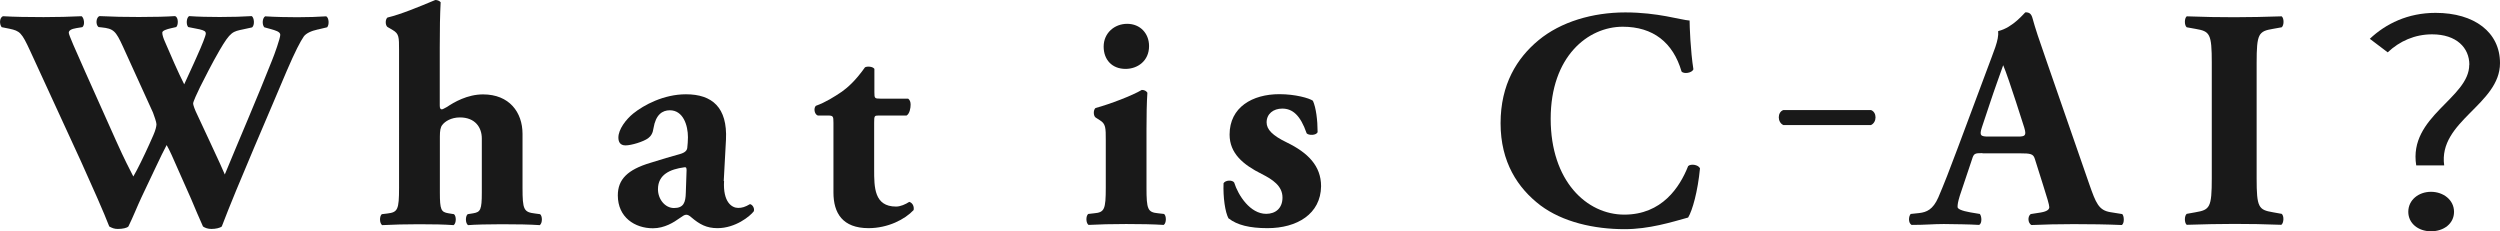 <?xml version="1.0" encoding="UTF-8"?><svg id="_レイヤー_2" xmlns="http://www.w3.org/2000/svg" viewBox="0 0 223.53 20.68"><defs><style>.cls-1{fill:#191919;stroke-width:0px;}</style></defs><g id="_レイヤー_1-2"><path class="cls-1" d="M28.43,2.63c-.64.14-1.06.36-1.26.62-.31.45-.78,1.34-1.54,3.11-1.37,3.28-4.42,10.25-5.8,13.89-.17.14-.56.22-.92.22-.31,0-.56-.08-.76-.22-.31-.67-.73-1.68-1.06-2.46l-1.18-2.66c-.39-.9-.76-1.74-1.01-2.16-.25.48-.59,1.15-.95,1.93l-1.29,2.72c-.42.9-.73,1.71-1.18,2.63-.14.14-.53.22-.95.22-.31,0-.5-.08-.76-.22-.45-1.18-1.57-3.7-2.52-5.8L2.7,4.56c-.76-1.65-.92-1.79-1.85-1.99l-.7-.14c-.22-.28-.2-.84.11-.98,1.04.06,2.21.08,3.64.08,1.23,0,2.32-.03,3.39-.08.22.11.34.81.06.98l-.5.08c-.5.08-.7.22-.7.42s.59,1.51,1.46,3.47l2.77,6.19c.78,1.74,1.2,2.52,1.54,3.19.34-.56.98-1.88,1.43-2.88l.36-.81c.2-.45.28-.81.28-.98s-.2-.76-.31-1.04l-2.69-5.91c-.64-1.4-.84-1.6-1.9-1.71l-.28-.03c-.28-.22-.22-.87.08-.98,1.2.06,2.3.08,3.53.08,1.43,0,2.49-.03,3.22-.08.34.08.31.84.11.98l-.48.11c-.34.08-.76.2-.76.39,0,.22.11.53.25.84l.84,1.93c.25.59.62,1.34.87,1.85l.87-1.9.25-.56c.48-1.06.81-1.9.81-2.07,0-.2-.11-.28-.56-.39l-1.01-.2c-.2-.2-.17-.84.08-.98.81.06,1.82.08,2.74.08,1.09,0,2.13-.03,2.86-.08.22.14.28.81.03,1.01l-.78.17c-.95.2-1.15.2-2.13,1.88-.67,1.15-1.37,2.55-1.74,3.28-.25.5-.62,1.32-.62,1.46,0,.08.03.25.22.7l1.32,2.83c.73,1.54,1.12,2.44,1.29,2.83,1.34-3.25,2.88-6.8,4.23-10.22.2-.48.73-1.96.73-2.27,0-.28-.45-.39-.81-.5l-.62-.17c-.22-.25-.17-.84.08-.98.9.06,2.04.08,2.88.08.98,0,1.79-.03,2.58-.08.25.14.28.76.08.98l-.84.2Z"/><path class="cls-1" d="M35.68,4.45c0-1.12,0-1.43-.56-1.76l-.48-.28c-.2-.17-.2-.67,0-.84,1.18-.28,2.8-.95,4.28-1.57.17,0,.36.06.48.2-.06,1.15-.08,2.32-.08,4.09v5.15c0,.25.06.34.2.34.03,0,.17-.06.45-.22.62-.42,1.82-1.12,3.22-1.12,2.35,0,3.53,1.6,3.53,3.53v4.82c0,1.96.11,2.18,1.12,2.3l.45.06c.22.17.22.81-.03.98-.87-.06-2.04-.08-3.39-.08-1.2,0-2.41.03-3.02.08-.25-.17-.25-.81-.03-.98l.5-.08c.64-.11.76-.31.76-1.85v-4.84c0-.98-.59-1.88-1.96-1.88-.78,0-1.34.36-1.57.67-.17.2-.22.53-.22,1.04v5.01c0,1.54.11,1.74.76,1.85l.5.08c.22.17.22.81-.03.98-.87-.06-1.76-.08-3.11-.08-1.15,0-2.32.03-3.28.08-.25-.17-.25-.81-.03-.98l.5-.06c.92-.11,1.04-.34,1.04-2.3V4.45Z"/><path class="cls-1" d="M64.74,16.18c-.11,1.9.7,2.41,1.26,2.41.34,0,.62-.08,1.06-.34.25.06.42.39.34.64-.34.45-1.65,1.51-3.25,1.51-.98,0-1.6-.34-2.35-.98-.2-.17-.31-.22-.45-.22s-.31.11-.59.31c-.5.36-1.34.9-2.38.9-1.62,0-3.14-.98-3.14-2.94,0-1.43.87-2.3,2.91-2.91,1.06-.34,1.85-.56,2.63-.78.5-.14.64-.34.67-.56.03-.31.06-.62.06-.95,0-1.06-.42-2.41-1.62-2.41-.67,0-1.26.39-1.46,1.6-.06.45-.22.7-.48.9-.42.31-1.51.64-2.02.64-.48,0-.64-.31-.64-.7,0-.73.67-1.62,1.34-2.16.95-.76,2.72-1.71,4.7-1.71,2.35,0,3.72,1.18,3.58,4.06l-.2,3.7ZM61.38,15.46c.03-.45,0-.53-.2-.5-1.26.17-2.35.64-2.35,1.96,0,.9.64,1.68,1.43,1.68.87,0,1.04-.5,1.06-1.37l.06-1.76Z"/><path class="cls-1" d="M78.55,10.33c-.36,0-.39.03-.39.64v4.2c0,1.57,0,3.3,1.96,3.3.39,0,.84-.2,1.18-.42.28.08.45.39.39.73-.78.84-2.3,1.62-4.03,1.62-2.32,0-3.14-1.34-3.14-3.19v-6.24c0-.59-.03-.64-.53-.64h-.87c-.31-.11-.39-.67-.17-.87.87-.31,1.65-.81,2.32-1.26.5-.36,1.2-.95,2.07-2.18.2-.11.7-.08.84.14v2.1c0,.53.03.56.53.56h2.49c.14.11.22.28.22.53,0,.31-.08.81-.36.98h-2.52Z"/><path class="cls-1" d="M102.51,16.77c0,1.96.11,2.21,1.04,2.3l.53.06c.22.17.22.81-.03.98-.98-.06-2.07-.08-3.36-.08s-2.44.03-3.36.08c-.25-.17-.25-.81-.03-.98l.53-.06c.92-.08,1.04-.34,1.04-2.3v-4.23c0-1.12,0-1.46-.53-1.79l-.39-.25c-.2-.17-.2-.67,0-.84,1.32-.36,3.3-1.12,4.14-1.62.22,0,.39.08.5.25-.06.84-.08,2.07-.08,3.33v5.15ZM102.74,4.12c0,1.34-1.04,2.04-2.1,2.04-1.23,0-1.96-.84-1.96-1.99,0-1.23.98-2.04,2.1-2.04,1.18,0,1.96.87,1.96,1.99Z"/><path class="cls-1" d="M109.85,19.54c-.31-.56-.5-1.9-.45-3.16.17-.28.78-.31.95-.06.36,1.15,1.43,2.8,2.86,2.8.84,0,1.46-.5,1.46-1.46,0-1.04-.9-1.62-1.85-2.1-1.68-.84-2.88-1.85-2.88-3.53,0-2.44,2.04-3.61,4.45-3.61,1.43,0,2.69.36,3,.59.28.62.42,1.74.42,2.8-.11.31-.81.31-.98.11-.56-1.62-1.26-2.21-2.18-2.21-.81,0-1.4.48-1.4,1.23,0,.64.53,1.18,1.79,1.79,1.9.92,3.08,2.1,3.08,3.92-.03,2.49-2.16,3.75-4.79,3.75-1.6,0-2.72-.28-3.47-.87Z"/><path class="cls-1" d="M151.07,1.82c0,.5.08,2.74.34,4.37-.11.34-.87.45-1.06.2-.76-2.6-2.55-4-5.26-4-3.11,0-6.44,2.66-6.44,8.23s3.22,8.57,6.58,8.57,4.96-2.44,5.71-4.34c.22-.22.9-.14,1.06.2-.2,2.07-.67,3.75-1.06,4.4-1.51.42-3.5,1.04-5.68,1.04-2.74,0-5.54-.64-7.53-2.13-2.02-1.54-3.56-3.86-3.56-7.34s1.46-5.82,3.39-7.42c1.99-1.65,4.84-2.49,7.76-2.49s4.93.67,5.77.73Z"/><path class="cls-1" d="M159.45,11.18c-.54-.25-.54-1.15,0-1.34h7.84c.54.2.54,1.09,0,1.34h-7.84Z"/><path class="cls-1" d="M177.24,13.69c-.67,0-.76.03-.92.56l-1.09,3.25c-.17.56-.2.78-.2,1.01,0,.17.36.34,1.15.48l.84.14c.17.2.22.84-.06.98-.98-.06-1.99-.06-3.16-.08-.95,0-1.6.08-2.88.08-.31-.17-.28-.76-.08-.98l.76-.08c.67-.08,1.23-.31,1.71-1.4.48-1.12,1.01-2.46,1.76-4.48l2.55-6.83c.64-1.76,1.12-2.74,1.04-3.56,1.34-.31,2.38-1.68,2.44-1.68.36,0,.53.14.64.56.22.81.56,1.85,1.26,3.84l3.81,10.98c.59,1.68.84,2.32,1.88,2.49l1.06.17c.17.14.22.81-.03.98-1.34-.06-2.86-.08-4.31-.08s-2.49.03-3.78.08c-.31-.17-.36-.76-.06-.98l.9-.14c.64-.11.76-.31.76-.48,0-.2-.2-.87-.53-1.9l-.76-2.41c-.14-.45-.36-.5-1.34-.5h-3.33ZM180.43,12.21c.64,0,.78-.08.56-.81l-.73-2.27c-.39-1.2-.9-2.72-1.15-3.3-.22.64-.78,2.16-1.2,3.44l-.7,2.1c-.25.76-.11.84.59.84h2.63Z"/><path class="cls-1" d="M201.77,15.93c0,2.63.17,2.83,1.46,3.05l.78.14c.22.17.2.81-.03.98-1.51-.06-2.88-.08-4.2-.08s-2.74.03-4.26.08c-.22-.17-.22-.81,0-.98l.78-.14c1.29-.22,1.46-.42,1.46-3.05V5.63c0-2.63-.17-2.83-1.46-3.05l-.78-.14c-.22-.17-.22-.81,0-.98,1.51.06,2.91.08,4.26.08s2.72-.03,4.23-.08c.22.17.22.81,0,.98l-.78.14c-1.29.22-1.46.42-1.46,3.05v10.3Z"/><path class="cls-1" d="M220.79,5.79c0-1.51-1.14-2.72-3.33-2.72-1.54,0-2.9.6-3.97,1.61l-1.6-1.21c1.42-1.34,3.39-2.32,5.88-2.32,3.48,0,5.76,1.74,5.76,4.49,0,3.71-5.54,5.19-4.99,9.15h-2.5c-.71-4.39,4.74-6,4.74-9ZM215.33,18.94c0-1.06.92-1.79,2.03-1.79s2.06.73,2.06,1.79-.92,1.74-2.06,1.74-2.03-.71-2.03-1.74Z"/></g></svg>